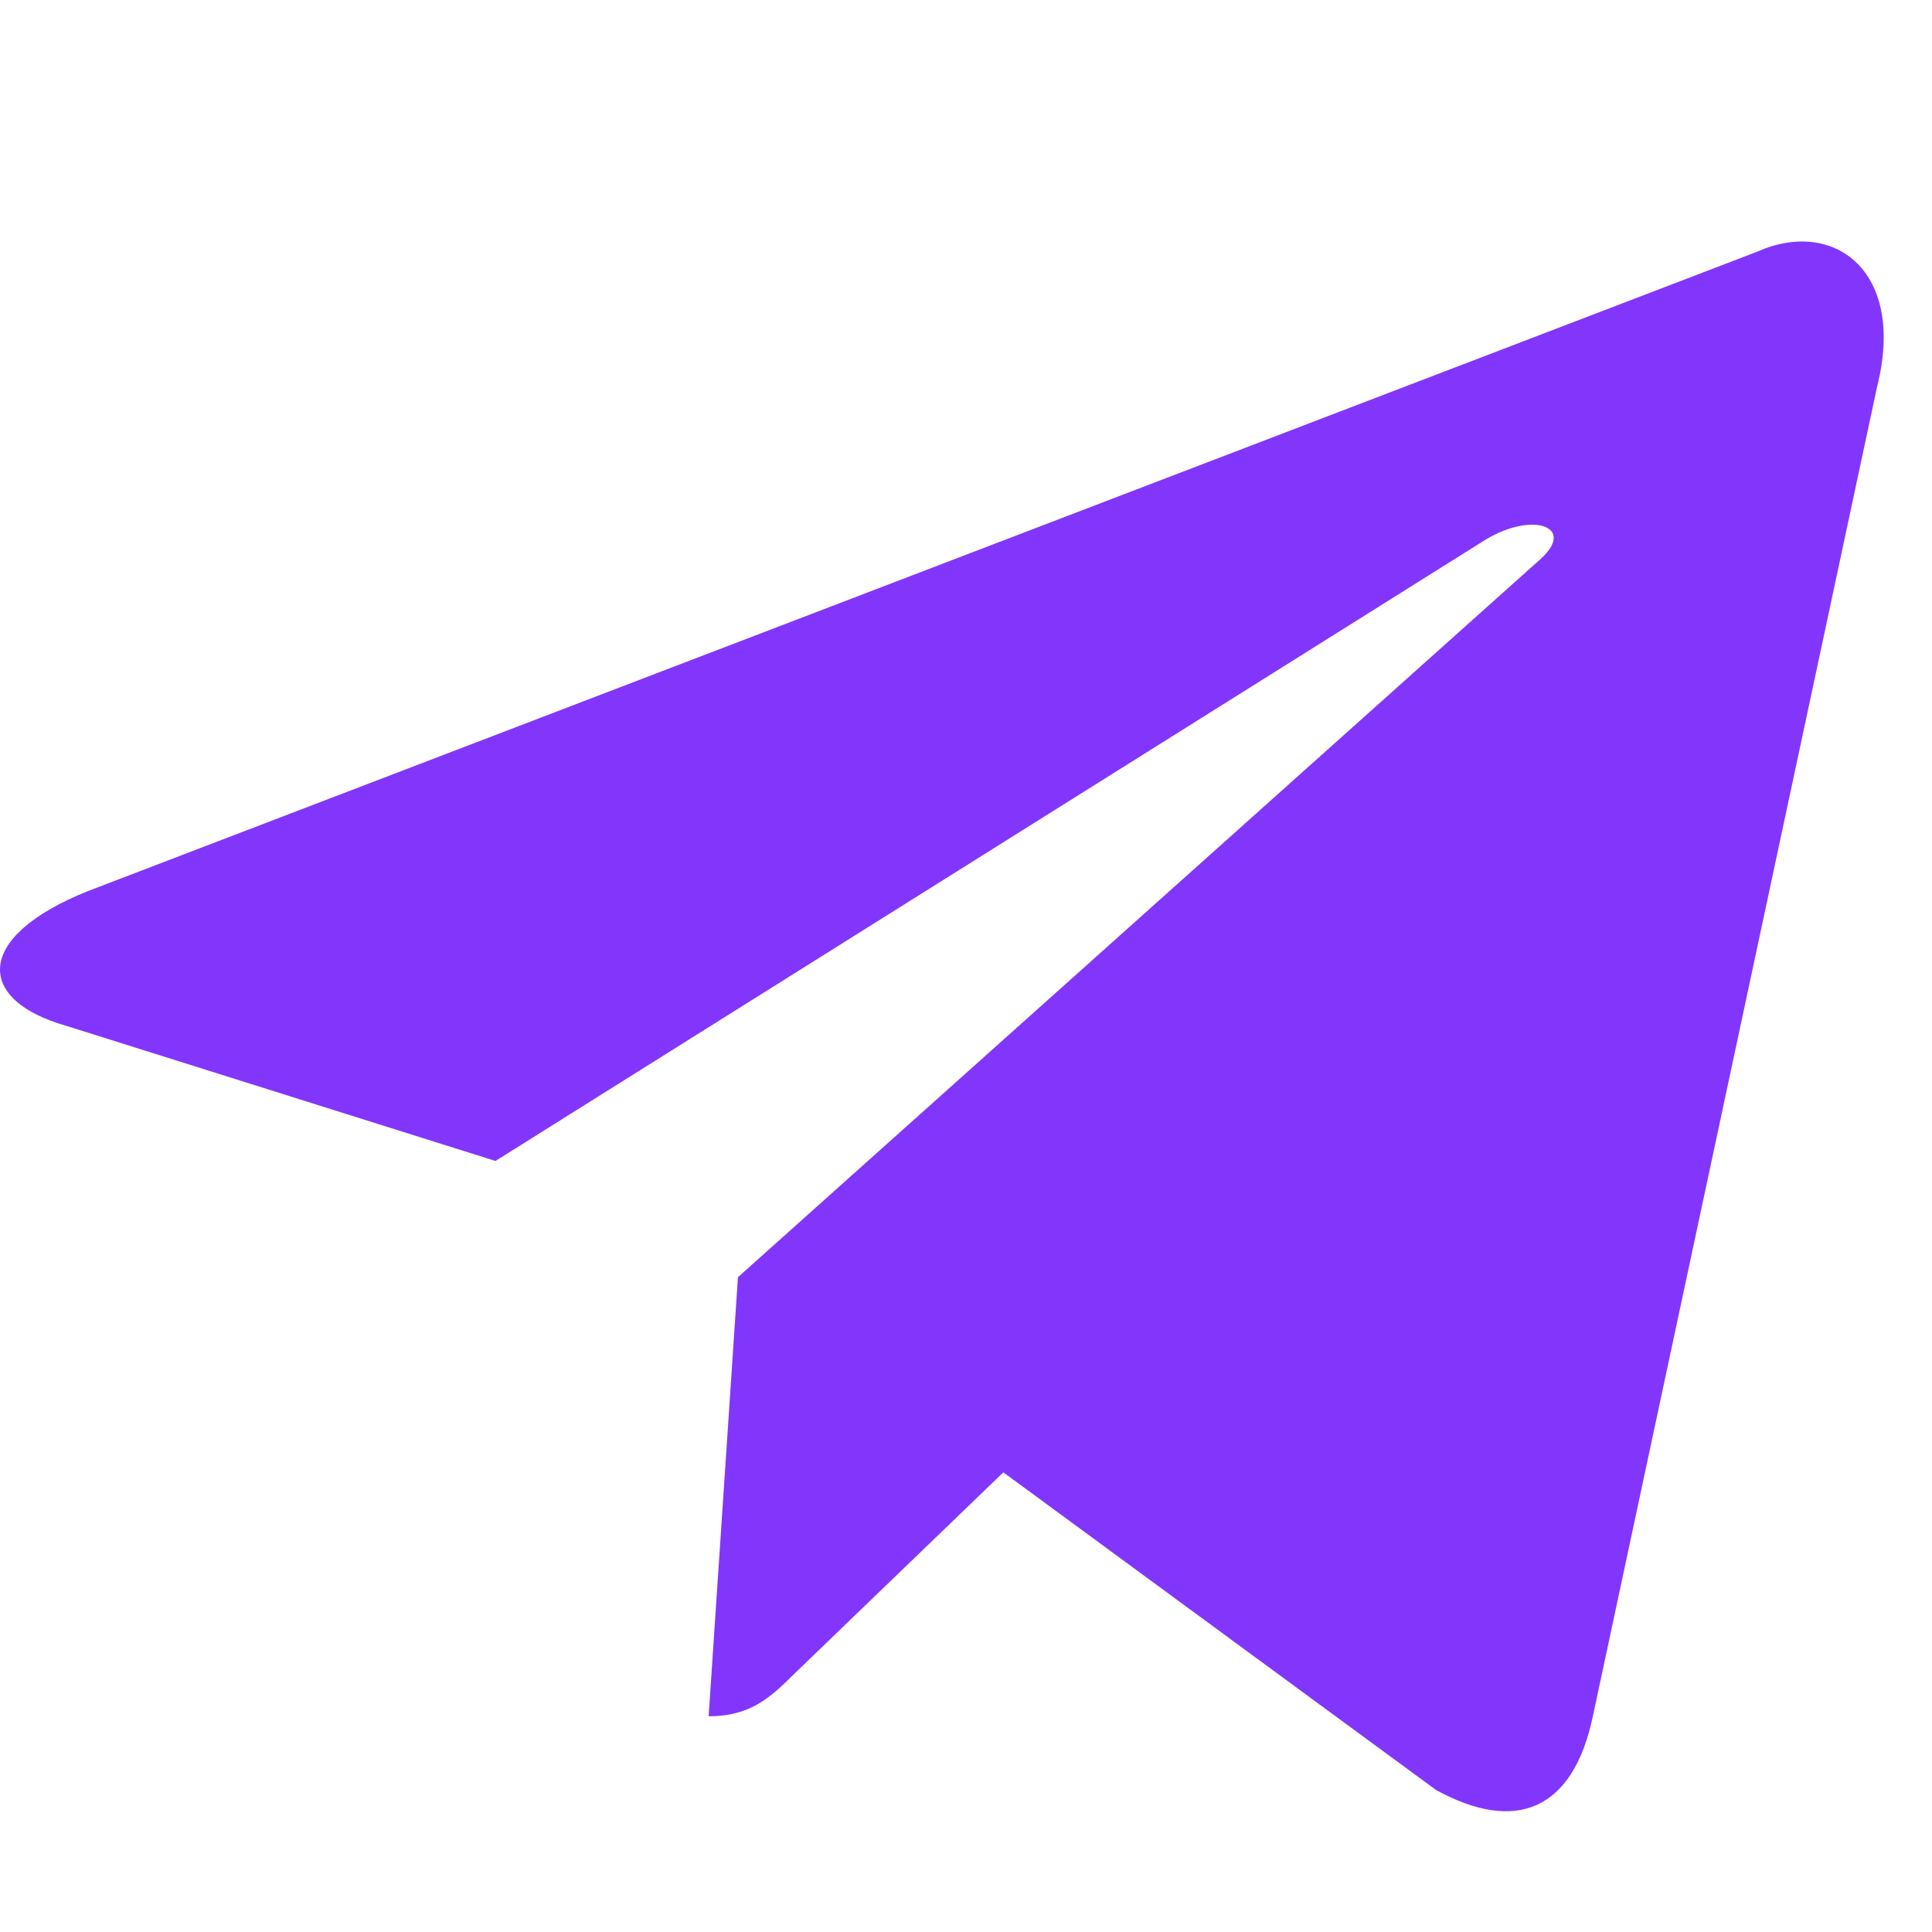<?xml version="1.0" encoding="UTF-8"?> <svg xmlns="http://www.w3.org/2000/svg" width="24" height="24" viewBox="0 0 24 24" fill="none"><path d="M8.803 21.32L9.167 15.866L19.138 6.944C19.579 6.544 19.047 6.351 18.462 6.699L6.155 14.422L0.832 12.746C-0.311 12.424 -0.324 11.637 1.091 11.07L21.825 3.128C22.773 2.702 23.682 3.36 23.318 4.804L19.787 21.32C19.54 22.494 18.826 22.777 17.839 22.236L12.464 18.29L9.881 20.779C9.582 21.075 9.335 21.32 8.803 21.32Z" fill="#8236FB"></path></svg> 